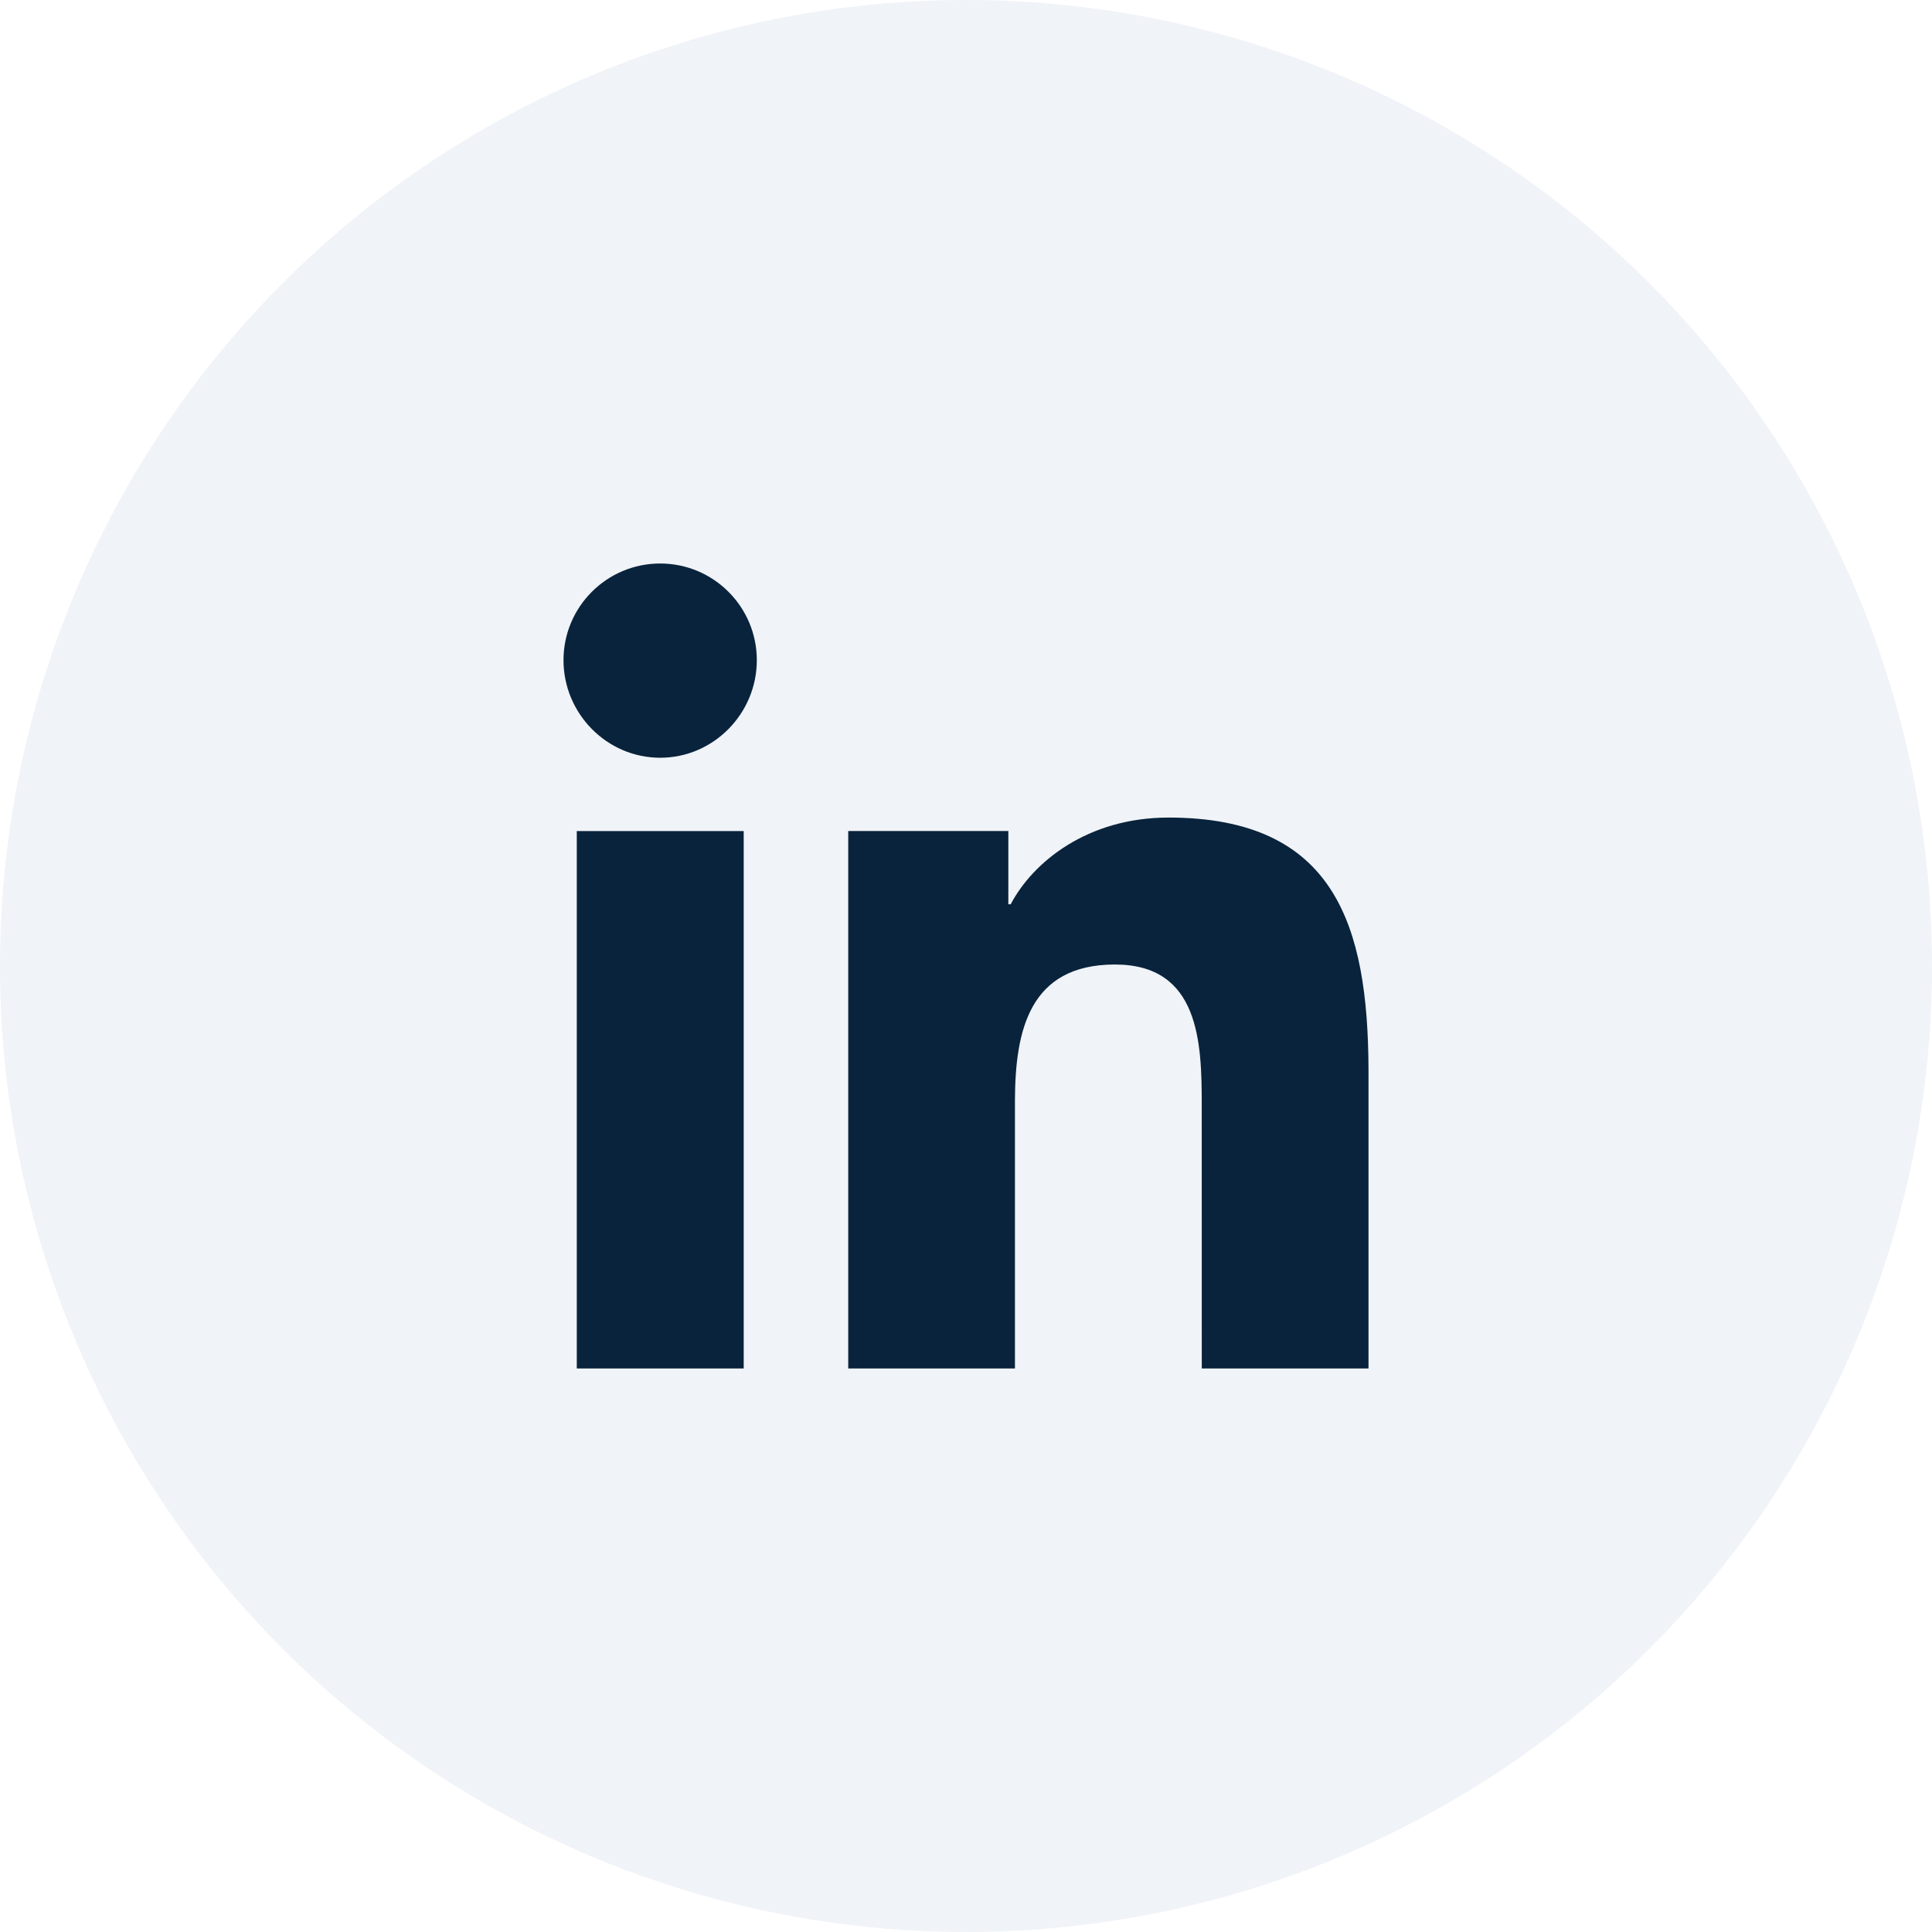 <?xml version="1.0" encoding="UTF-8"?>
<svg width="48px" height="48px" viewBox="0 0 48 48" version="1.1" xmlns="http://www.w3.org/2000/svg" xmlns:xlink="http://www.w3.org/1999/xlink">
    <title>1CD768C0-2C16-44F5-A03F-680E7C446357</title>
    <defs>
        <filter color-interpolation-filters="auto" id="filter-1">
            <feColorMatrix in="SourceGraphic" type="matrix" values="0 0 0 0 0.035 0 0 0 0 0.137 0 0 0 0 0.235 0 0 0 1 0"></feColorMatrix>
        </filter>
    </defs>
    <g id="Timisoara-Startups-Website-V1" stroke="none" stroke-width="1" fill="none" fill-rule="evenodd">
        <g id="landing_1920" transform="translate(-1370, -4810)">
            <g id="FOOTER" transform="translate(0, 4678)">
                <g id="NAV" transform="translate(370, 96)">
                    <g id="SOCIAL-MEDIA" transform="translate(1000, 0)">
                        <g id="IN" transform="translate(0, 36)">
                            <circle id="Oval" fill="#F0F3F7" cx="24" cy="24" r="24"></circle>
                            <g filter="url(#filter-1)" id="icons-/-social-media-/-linkedin">
                                <g transform="translate(12, 12)">
                                    <rect id="BOUNDS" x="0" y="0" width="24" height="24"></rect>
                                    <path d="M17.032,8.312 C21.186,8.312 21.984,11.021 22,14.557 L22,14.664 L22,21.999 L21.995,21.999 L21.995,22 L17.858,22 L17.857,15.453 C17.857,13.91 17.805,11.963 15.702,11.963 C13.567,11.963 13.223,13.613 13.216,15.335 L13.216,15.387 L13.216,21.999 L9.074,21.999 L9.074,8.647 L13.052,8.647 L13.052,10.467 L13.11,10.467 C13.662,9.418 15.016,8.312 17.032,8.312 Z M6.477,8.648 L6.477,22 L2.33,22 L2.33,8.648 L6.477,8.648 Z M4.402,2 C5.727,2 6.803,3.076 6.803,4.402 C6.803,5.728 5.728,6.826 4.402,6.826 C3.076,6.826 2,5.728 2,4.402 C2,3.076 3.076,2 4.402,2 Z" id="shape" fill="#09233C" fill-rule="nonzero"></path>
                                </g>
                            </g>
                        </g>
                    </g>
                </g>
            </g>
        </g>
    </g>
</svg>